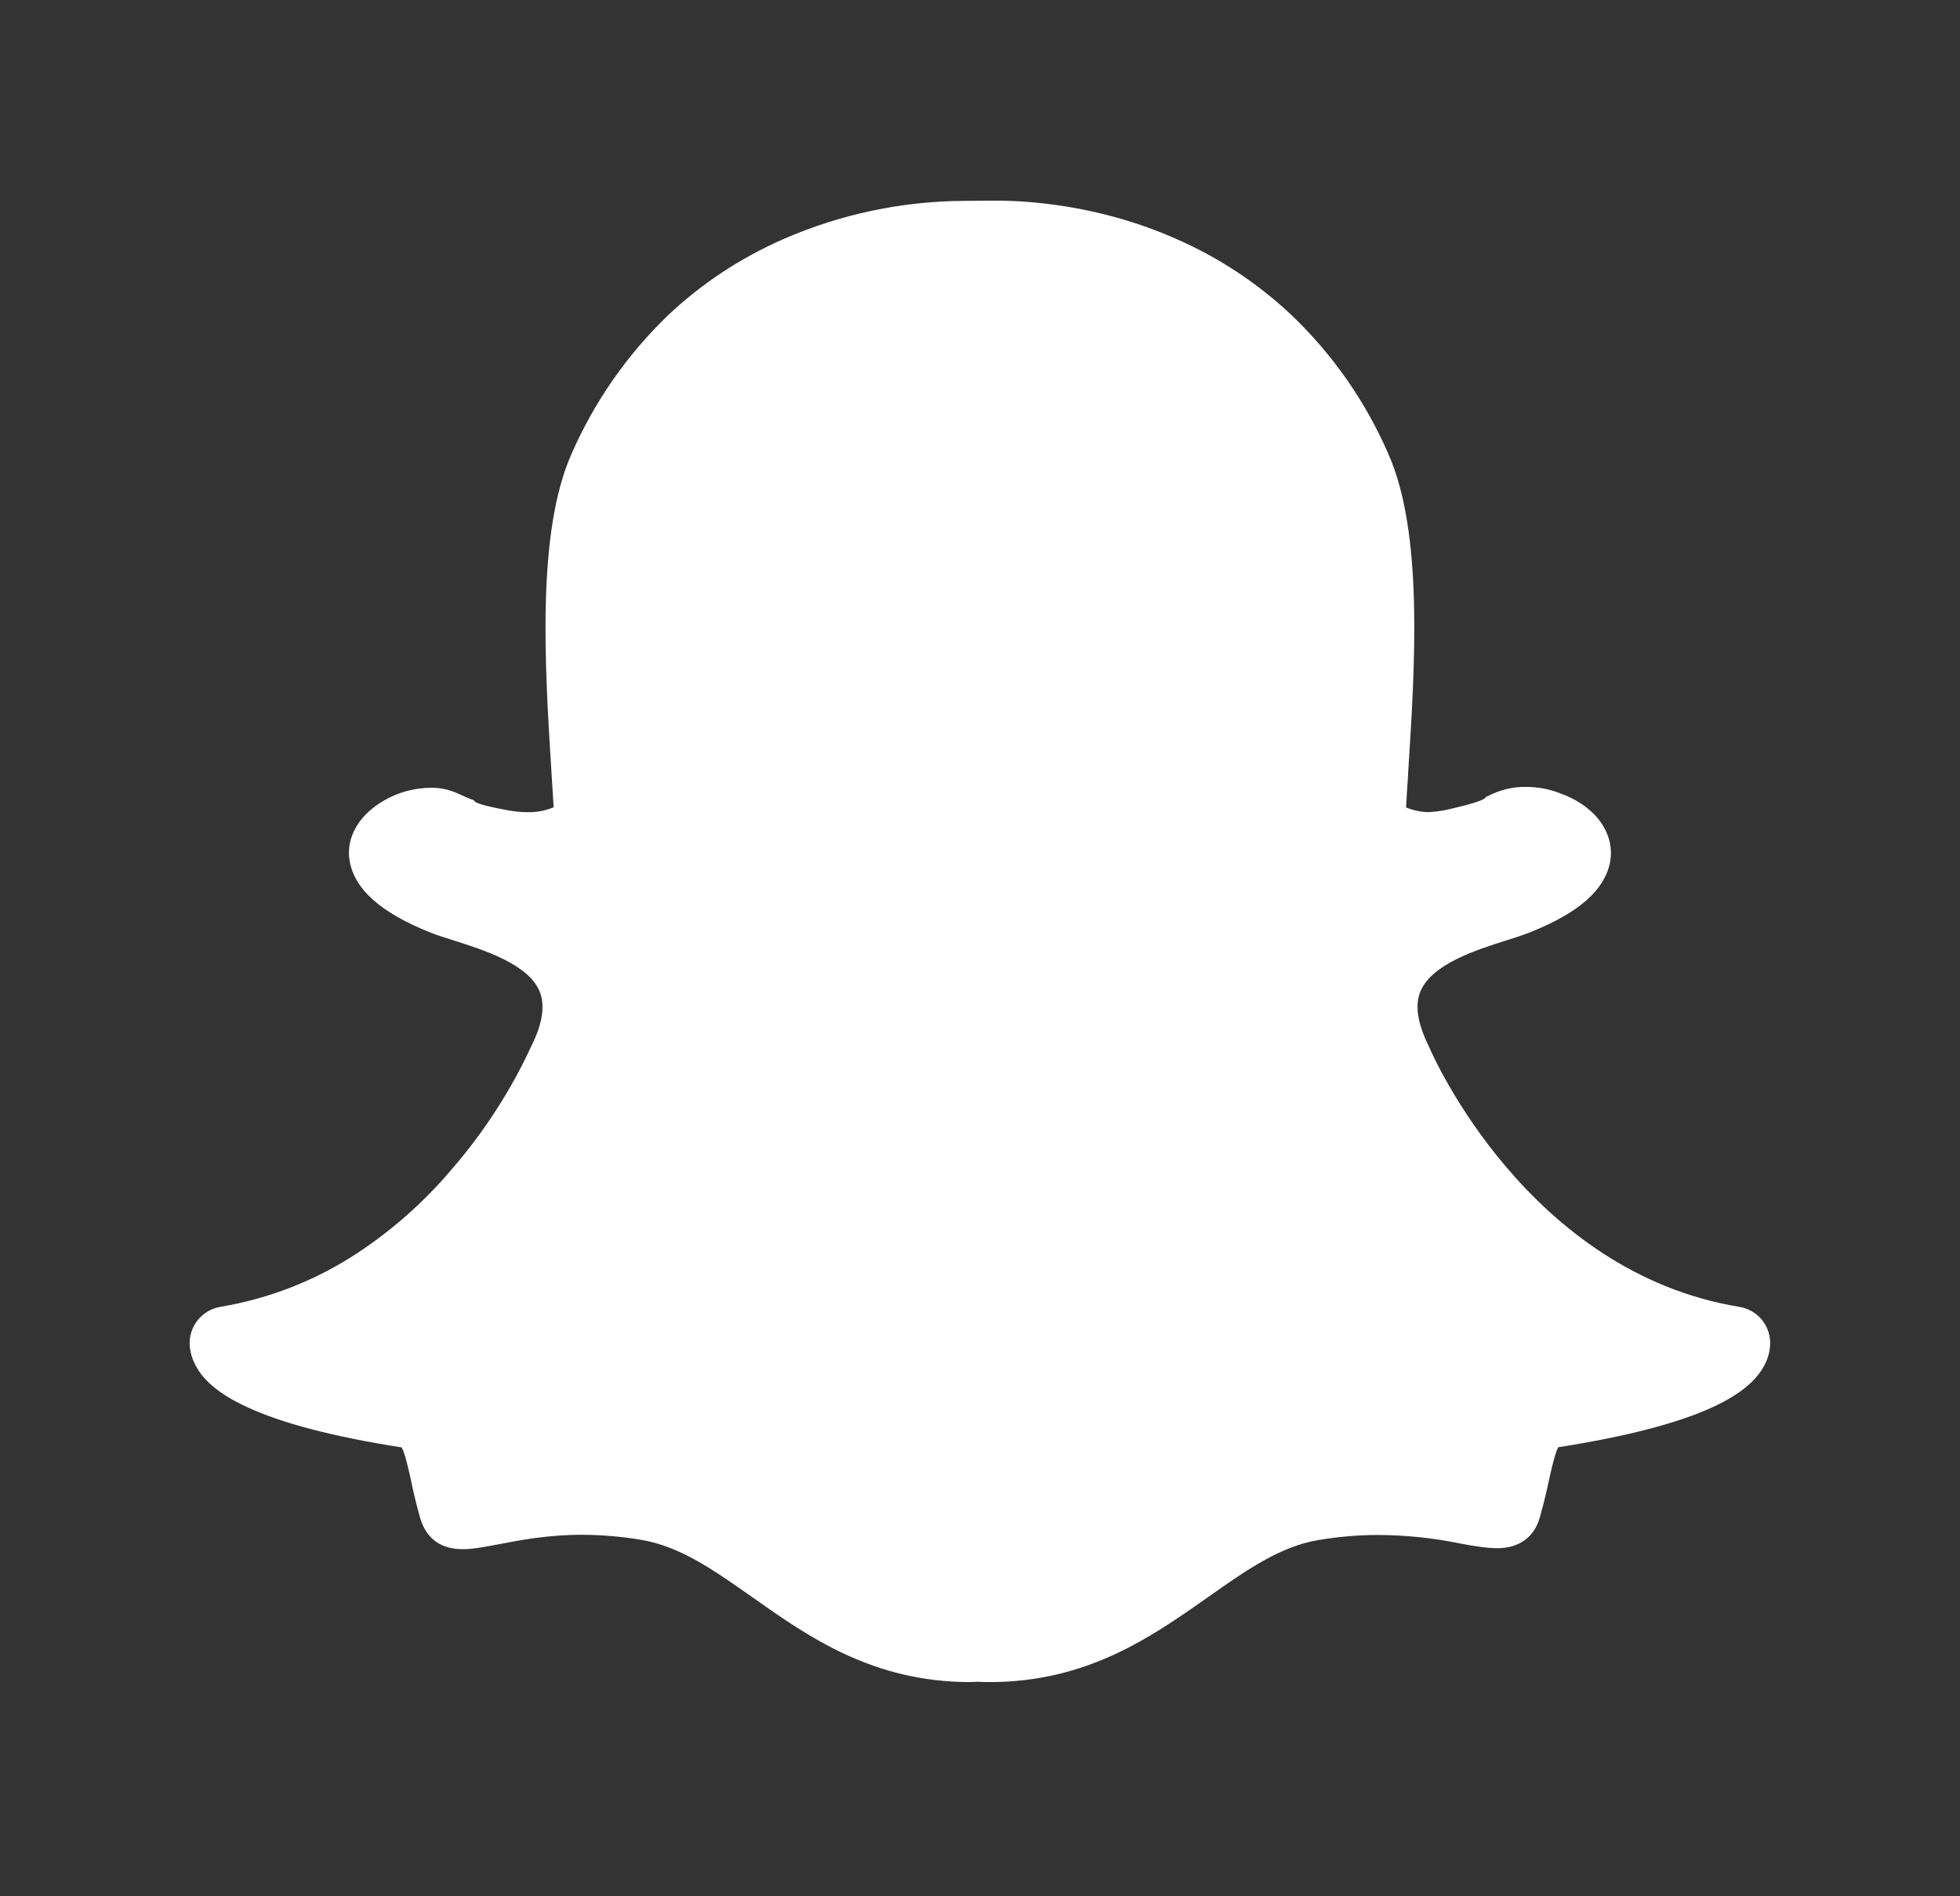 <svg width="31" height="30" viewBox="0 0 31 30" fill="none" xmlns="http://www.w3.org/2000/svg">
<rect x="0" y="0" width="31" height="30" fill="#333333" stroke="none"/>
<path d="M22.874 12.813C23.29 12.719 23.498 12.651 23.5 12.608L23.625 12.551C23.785 12.482 23.958 12.447 24.132 12.449C24.322 12.449 24.512 12.484 24.676 12.551C25.165 12.725 25.471 13.081 25.479 13.481C25.482 13.645 25.432 13.899 25.176 14.163C24.96 14.383 24.635 14.578 24.179 14.758C24.058 14.803 23.937 14.844 23.814 14.881C23.351 15.028 22.651 15.25 22.469 15.678C22.375 15.895 22.415 16.181 22.6 16.556C22.66 16.701 24.166 20.125 27.509 20.675C27.651 20.698 27.779 20.772 27.87 20.884C27.96 20.996 28.005 21.138 27.997 21.281C27.992 21.37 27.971 21.457 27.935 21.539C27.815 21.818 27.539 22.053 27.09 22.261C26.54 22.515 25.719 22.728 24.645 22.896C24.591 23 24.532 23.265 24.496 23.431C24.455 23.627 24.407 23.82 24.352 24.013C24.264 24.318 24.029 24.493 23.682 24.493C23.537 24.493 23.35 24.468 23.107 24.421C22.676 24.332 22.237 24.286 21.796 24.284C21.49 24.284 21.178 24.31 20.859 24.363C20.246 24.464 19.719 24.836 19.106 25.268C18.212 25.896 17.2 26.611 15.652 26.611C15.592 26.612 15.532 26.61 15.472 26.606L15.346 26.611C13.8 26.611 12.787 25.896 11.894 25.265C11.281 24.834 10.754 24.463 10.141 24.361C9.831 24.309 9.518 24.282 9.204 24.281C8.656 24.281 8.215 24.368 7.894 24.43C7.672 24.471 7.484 24.509 7.319 24.509C6.881 24.509 6.714 24.244 6.647 24.021C6.592 23.828 6.544 23.633 6.504 23.436C6.465 23.259 6.409 23.001 6.354 22.899C5.281 22.731 4.459 22.518 3.909 22.261C3.459 22.055 3.182 21.819 3.062 21.536C3.027 21.456 3.006 21.37 3 21.283C2.992 21.139 3.038 20.997 3.128 20.884C3.219 20.772 3.347 20.697 3.49 20.674C4.25 20.546 4.976 20.264 5.622 19.844C6.191 19.473 6.703 19.021 7.141 18.503C7.657 17.908 8.086 17.243 8.414 16.528C8.585 16.18 8.624 15.897 8.532 15.678C8.35 15.25 7.647 15.028 7.185 14.881C7.052 14.839 6.926 14.8 6.82 14.758C6.414 14.598 6.104 14.42 5.889 14.225C5.5 13.871 5.5 13.524 5.532 13.349C5.584 13.081 5.771 12.843 6.062 12.671C6.289 12.537 6.547 12.465 6.81 12.463C6.956 12.46 7.101 12.49 7.234 12.55C7.324 12.593 7.412 12.63 7.499 12.663C7.501 12.702 7.674 12.753 8.016 12.816C8.133 12.838 8.243 12.849 8.347 12.849C8.488 12.852 8.628 12.826 8.757 12.771L8.722 12.214C8.616 10.524 8.484 8.419 9.044 7.17C9.404 6.35 9.921 5.609 10.566 4.988C11.095 4.488 11.707 4.083 12.39 3.783C13.291 3.389 14.264 3.183 15.247 3.178L15.74 3.174C16.296 3.174 17.406 3.251 18.595 3.776C19.27 4.07 19.889 4.478 20.425 4.983C21.075 5.603 21.595 6.347 21.954 7.171C22.514 8.421 22.381 10.526 22.272 12.219L22.269 12.29C22.257 12.457 22.247 12.618 22.239 12.774C22.348 12.819 22.465 12.845 22.584 12.849C22.675 12.844 22.772 12.833 22.874 12.813Z" fill="white"/>
</svg>
